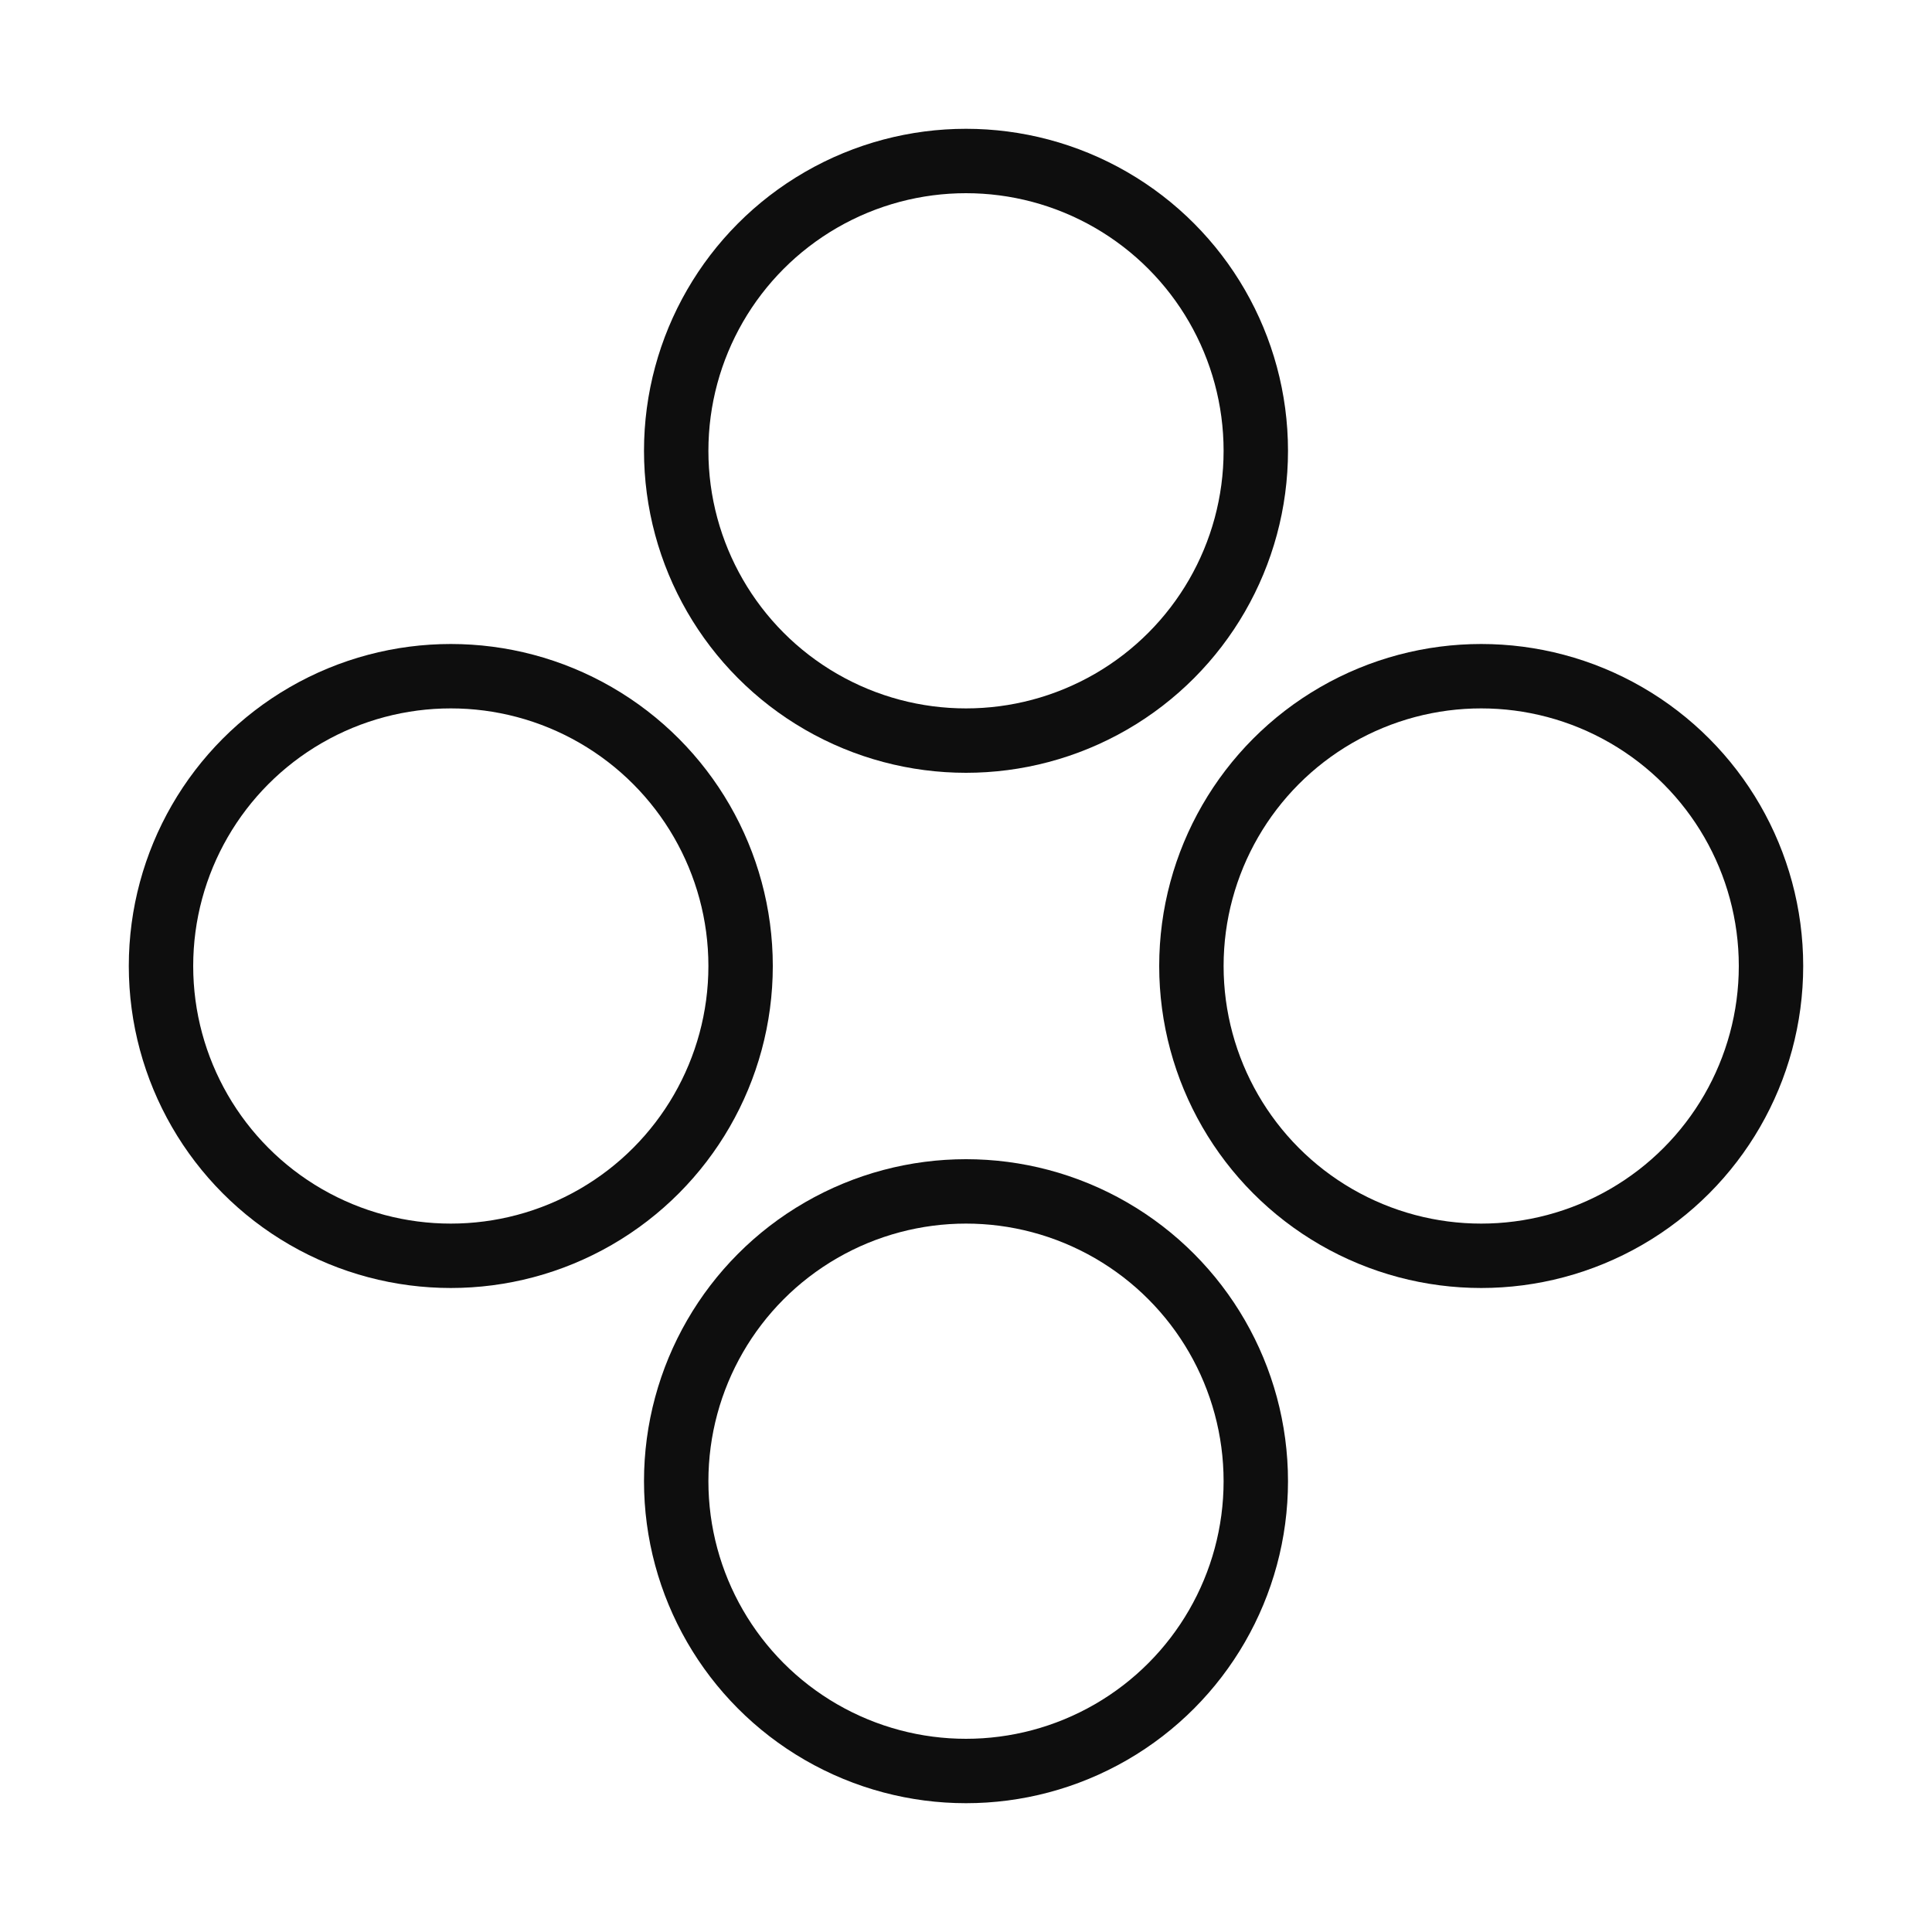 <?xml version="1.0" encoding="UTF-8"?> <svg xmlns="http://www.w3.org/2000/svg" width="15" height="15" viewBox="0 0 15 15" fill="none"><circle cx="7.5" cy="3.5" r="2.25" stroke="#0E0E0E" stroke-width="0.5"></circle><circle cx="3.5" cy="7.5" r="2.25" stroke="#0E0E0E" stroke-width="0.5"></circle><circle cx="7.5" cy="11.5" r="2.25" stroke="#0E0E0E" stroke-width="0.5"></circle><circle cx="11.5" cy="7.5" r="2.25" stroke="#0E0E0E" stroke-width="0.5"></circle></svg> 